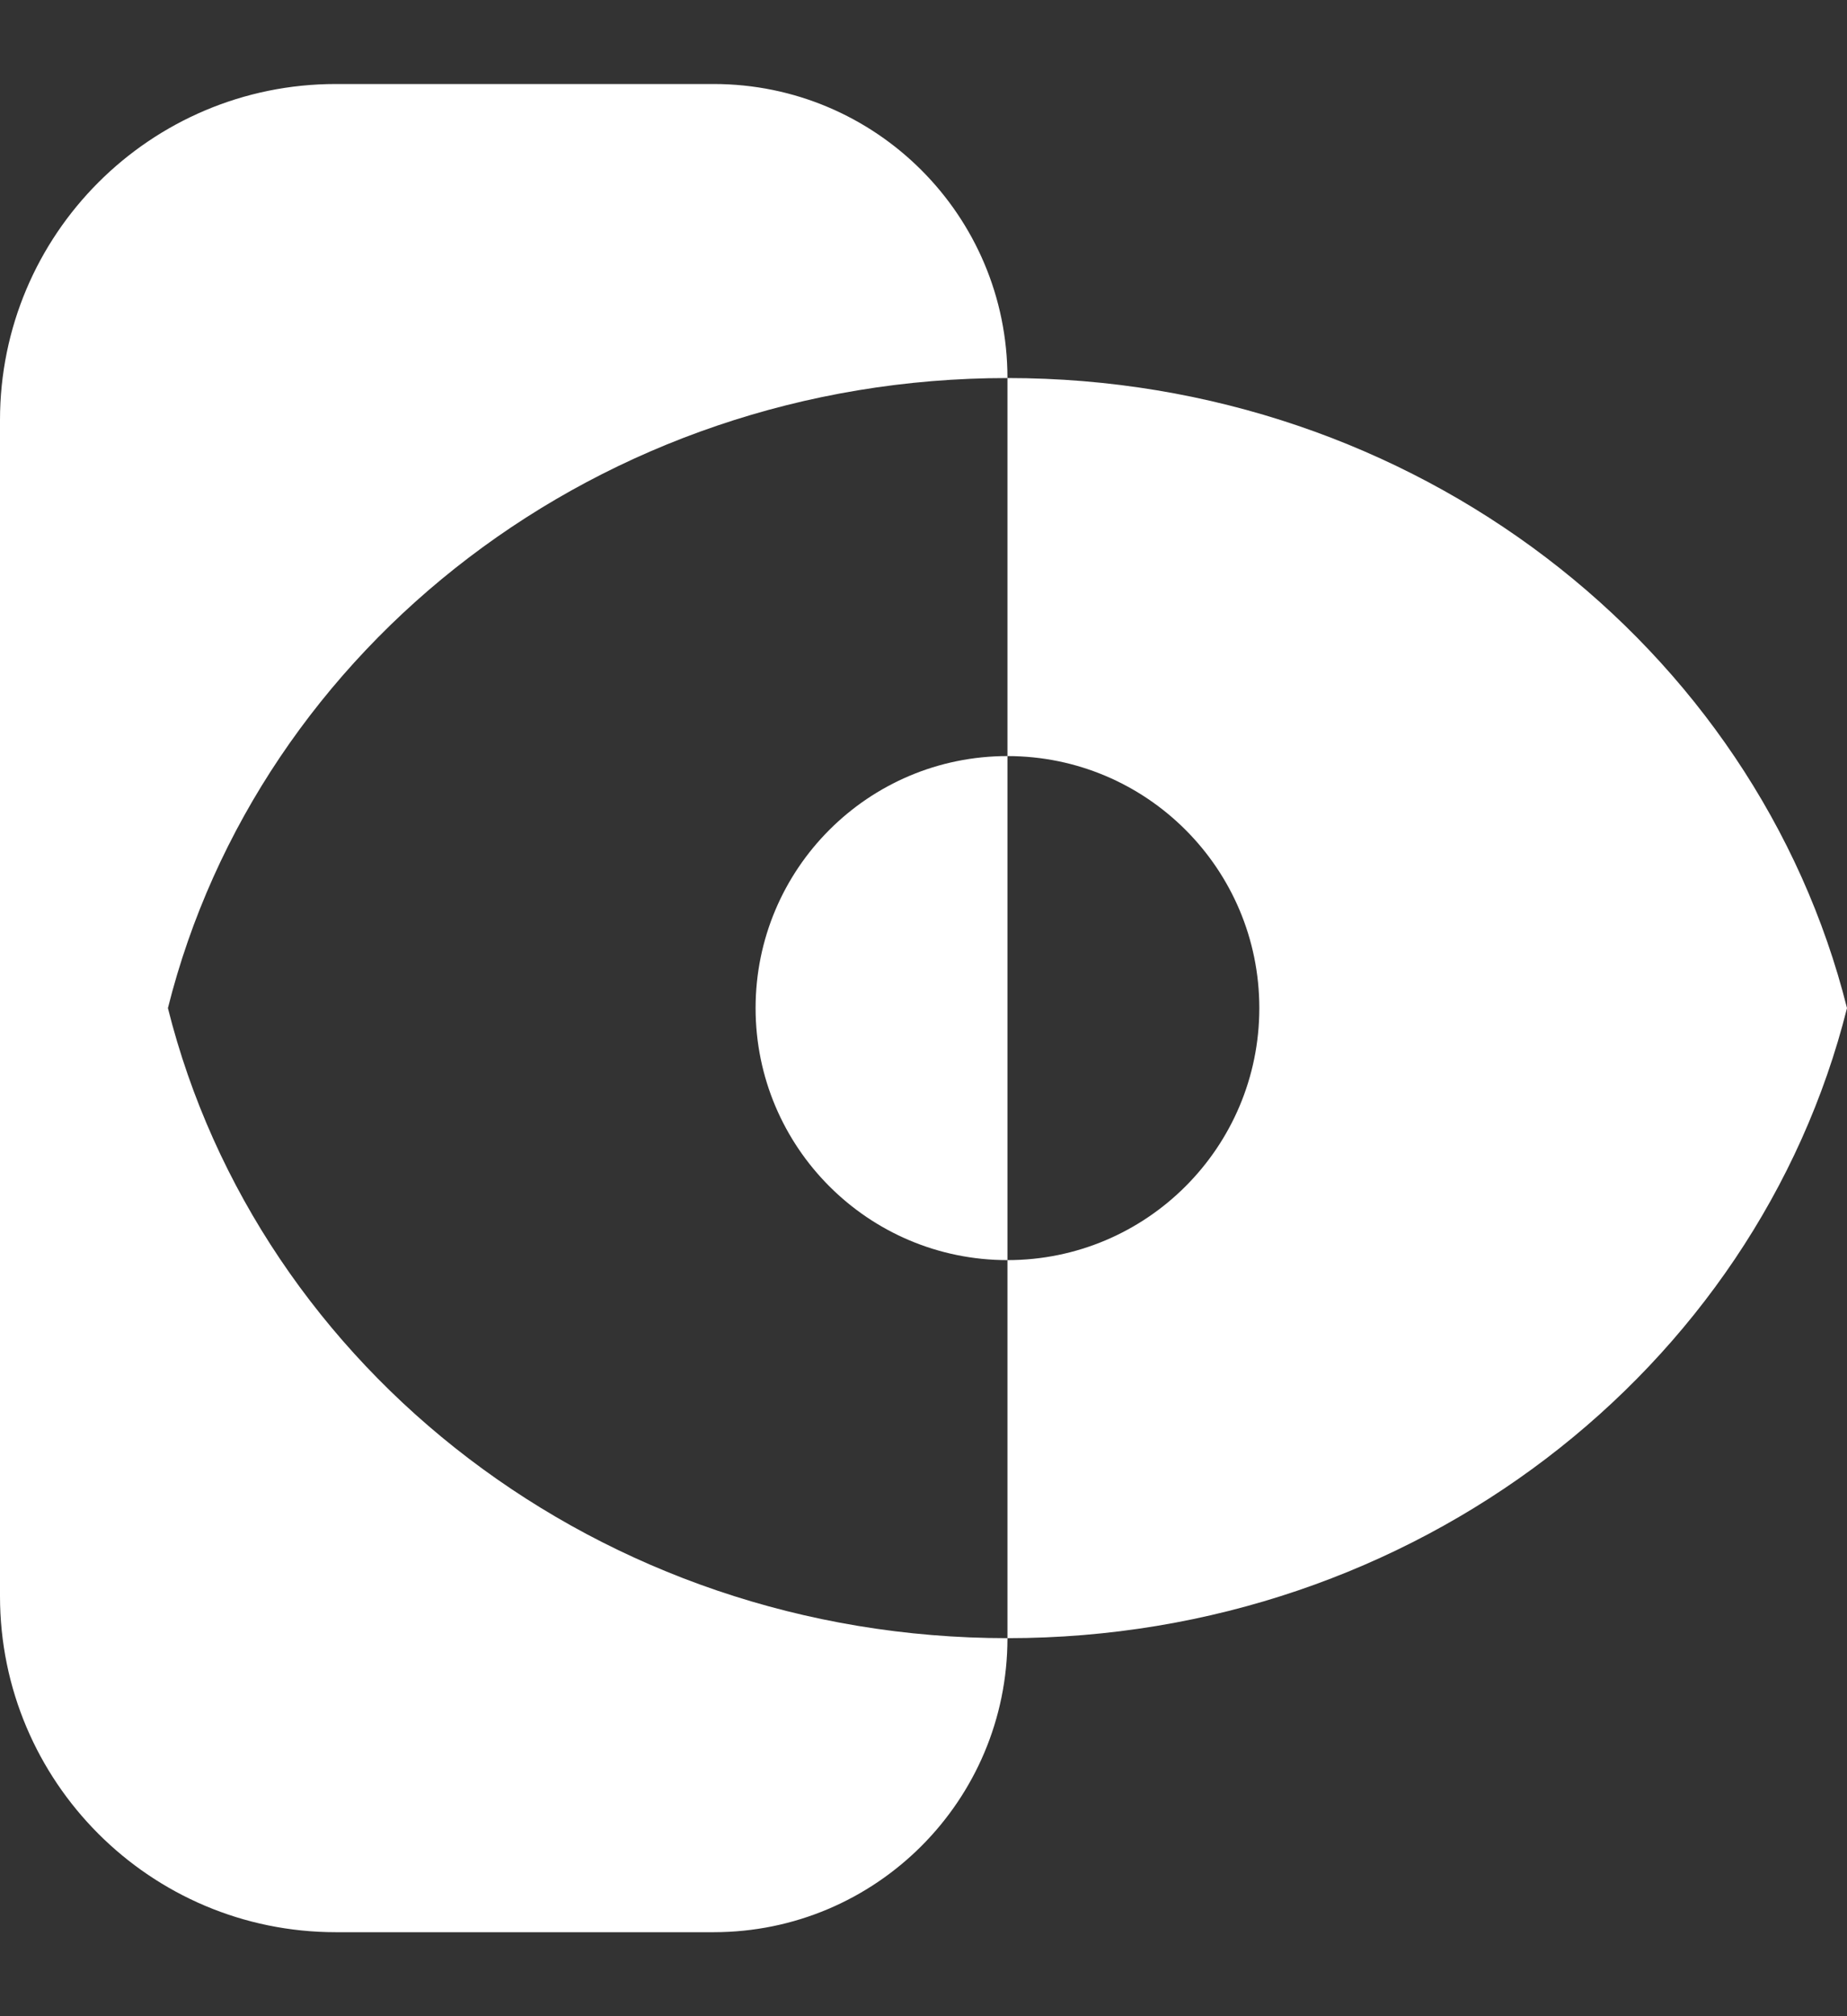 <svg fill="none" height="48" viewBox="0 0 44 48" width="44" xmlns="http://www.w3.org/2000/svg"><rect x="0" y="0" width="44" height="48" fill="#333333" stroke="none"/><path clip-rule="evenodd" d="m24 9c-0-3.866-3.134-7-7-7h-9c-4.418 0-8 3.582-8 8v28c0 4.418 3.582 8 8 8h9c3.866 0 7-3.134 7-7 9.707 0 17.842-6.397 20-15-2.158-8.603-10.293-15-20-15zm-0 9 0-9c-9.707 0-17.842 6.397-20 15 2.158 8.603 10.293 15 20 15v-9c3.314 0 6-2.686 6-6s-2.686-6-6-6zm0 0v12c-3.314 0-6-2.686-6-6s2.686-6 6-6z" fill="#fff" fill-rule="evenodd"/></svg>
